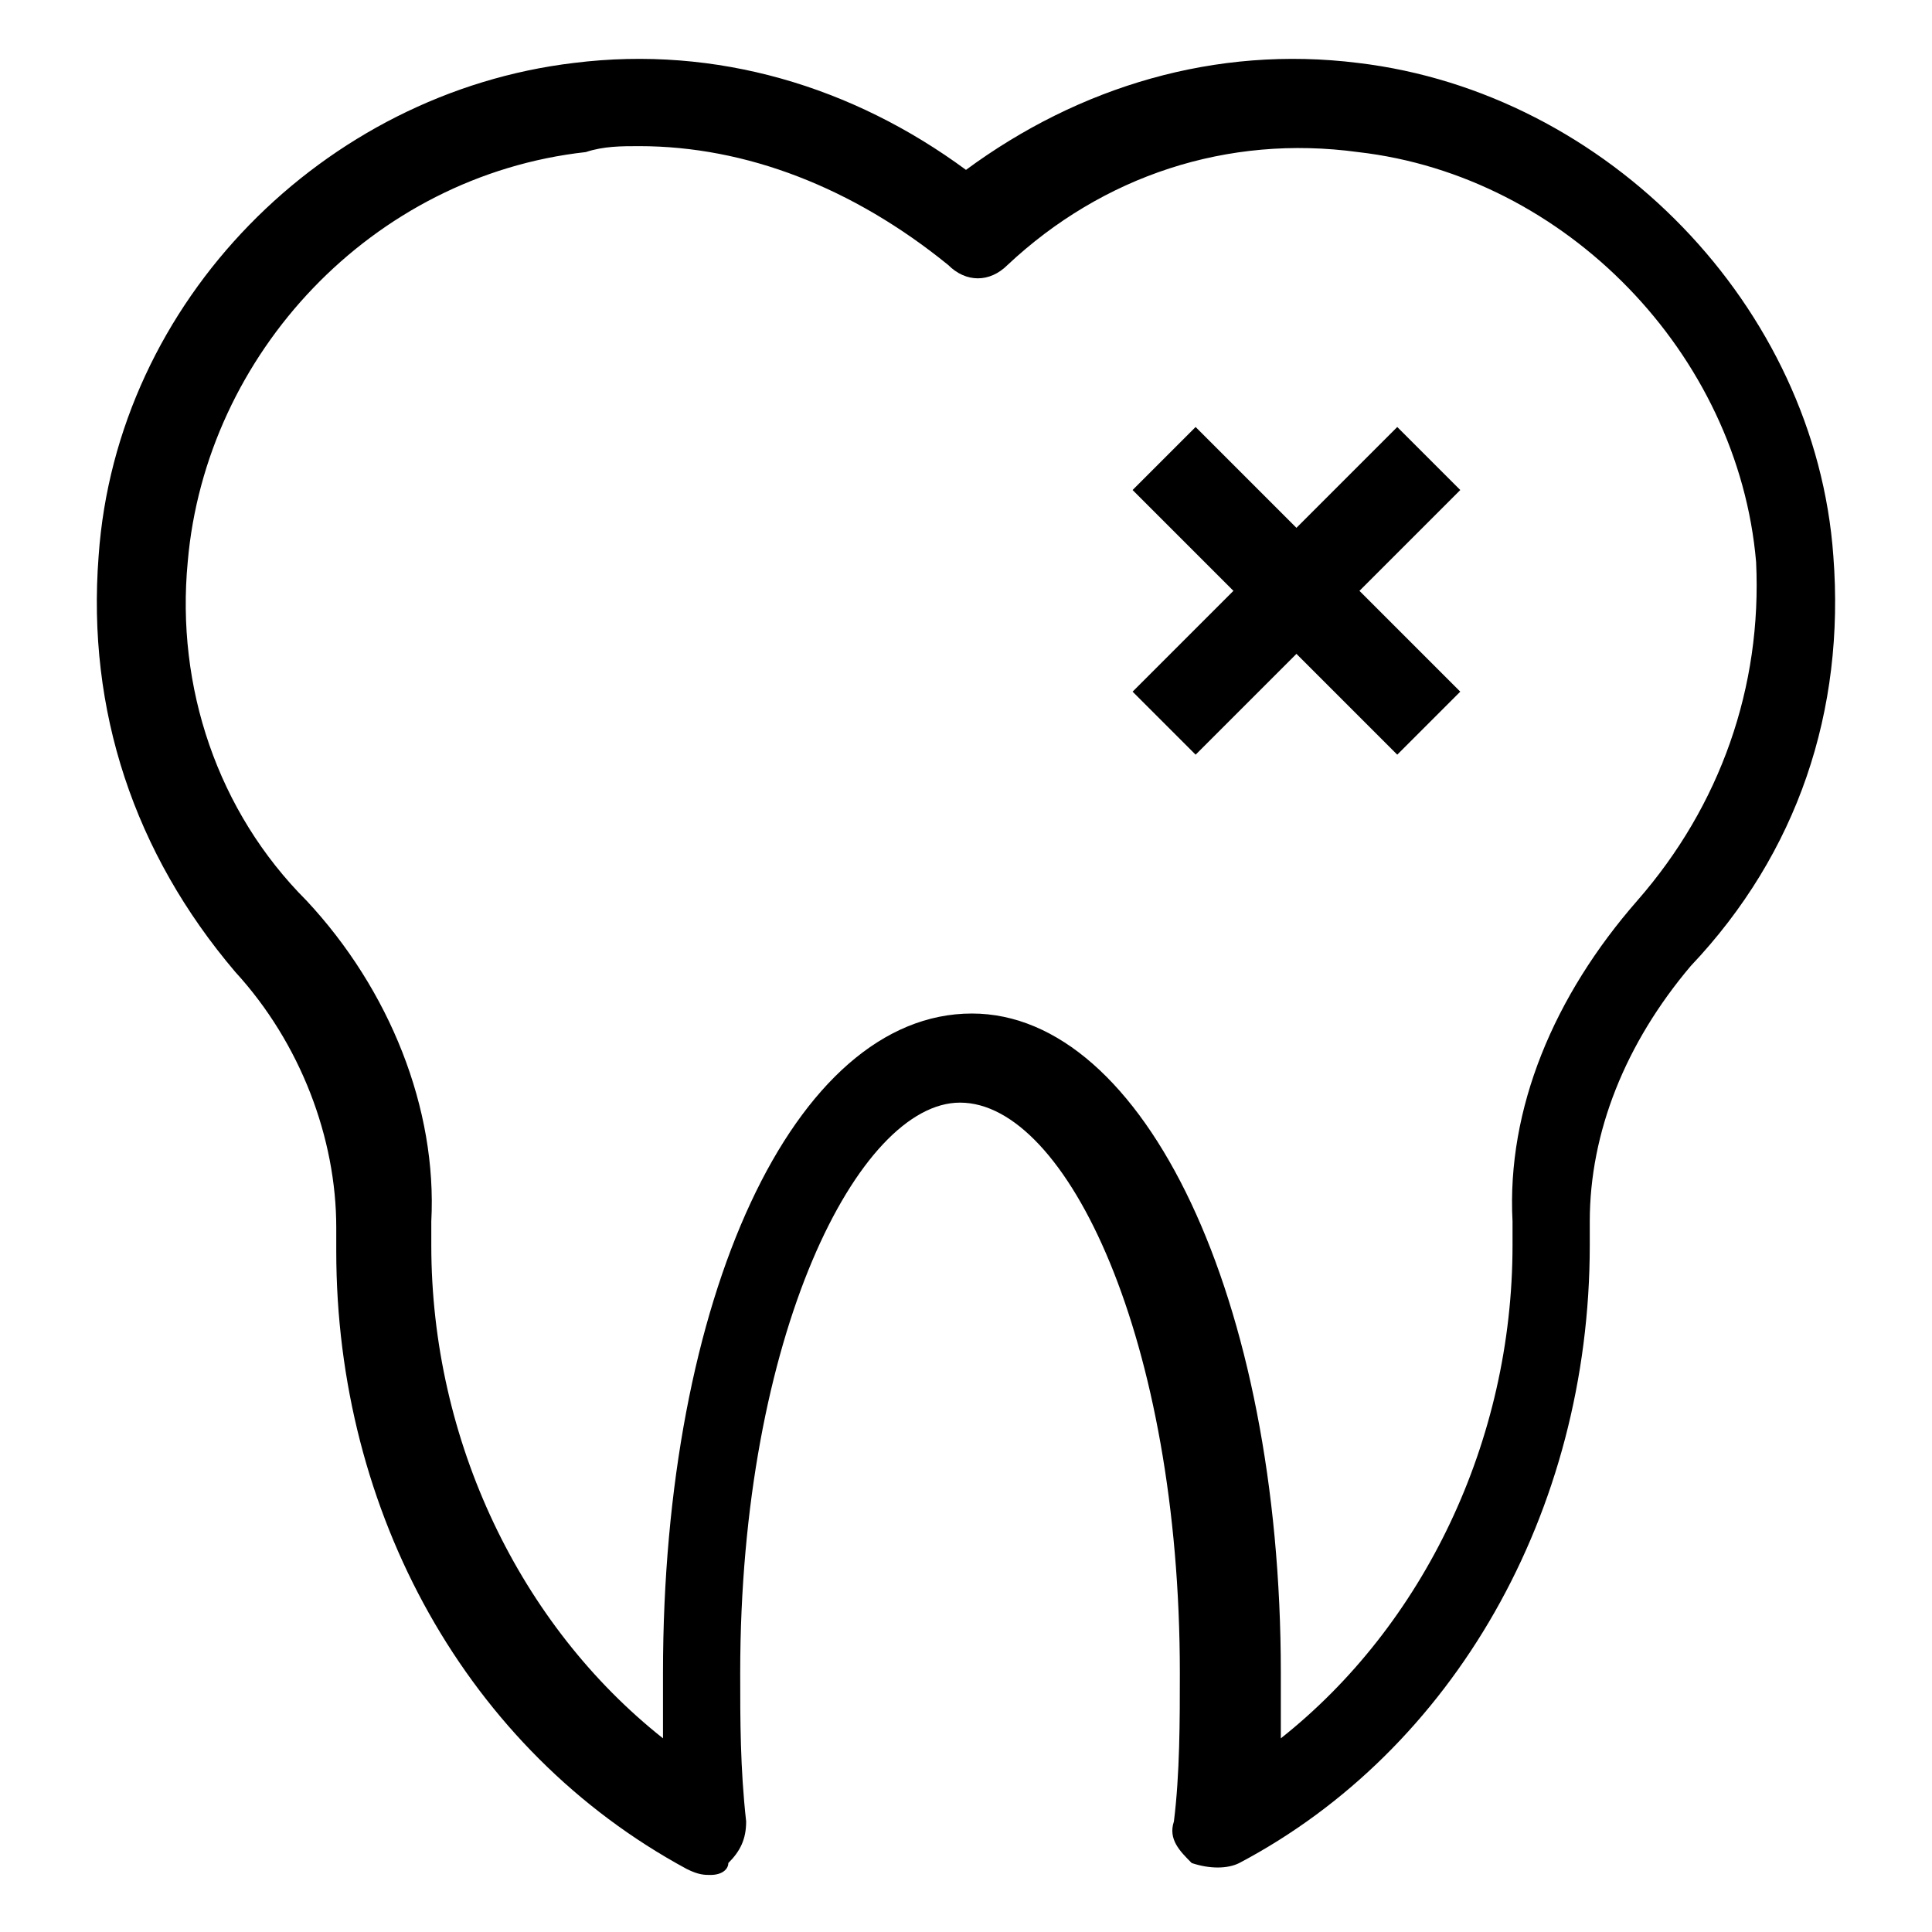 <?xml version="1.0" encoding="UTF-8"?>
<!-- Uploaded to: SVG Repo, www.svgrepo.com, Generator: SVG Repo Mixer Tools -->
<svg fill="#000000" width="800px" height="800px" version="1.1" viewBox="144 144 512 512" xmlns="http://www.w3.org/2000/svg">
 <g>
  <path d="m332.3 640.88c-1.574 0-3.148 0-6.297-1.574-58.254-31.488-92.891-94.465-92.891-163.74v-6.297c0-23.617-9.445-48.805-26.766-67.699-26.766-31.488-39.359-69.273-36.211-110.21 4.723-67.699 59.828-122.8 125.95-130.68 37.785-4.723 73.996 6.297 103.91 28.34 29.914-22.043 66.125-33.062 103.91-28.34 66.125 7.871 121.23 64.551 125.95 130.68 3.148 40.934-9.445 78.719-37.785 108.63-17.32 20.469-26.766 44.082-26.766 67.699v6.297c0 70.848-36.211 133.82-92.891 163.74-3.148 1.574-7.871 1.574-12.594 0-3.148-3.148-6.297-6.297-4.723-11.02 1.574-12.594 1.574-26.766 1.574-39.359 0-88.168-29.914-151.14-58.254-151.14-26.766 0-58.254 61.402-58.254 151.14 0 12.594 0 25.191 1.574 39.359 0 4.723-1.574 7.871-4.723 11.02 0 1.578-1.574 3.152-4.723 3.152zm-18.895-458.15c-4.723 0-9.445 0-14.168 1.574-56.68 6.297-100.76 53.531-105.49 108.63-3.148 33.062 7.871 66.125 31.488 89.742 22.043 23.617 34.637 55.105 33.062 85.02v6.297c0 51.957 23.617 100.76 61.402 130.68v-17.32c0-99.188 34.637-174.76 81.867-174.76 45.656 0 81.867 75.57 81.867 174.76v17.32c37.785-29.914 61.402-78.719 61.402-130.68v-6.297c-1.574-29.914 11.02-59.828 33.062-85.02 22.043-25.191 33.062-56.68 31.488-89.742-4.723-55.105-50.383-102.34-105.48-108.63-34.637-4.723-67.699 6.297-92.891 29.914-4.723 4.723-11.02 4.723-15.742 0-25.188-20.469-53.527-31.488-81.867-31.488z"/>
  <path d="m514.29 257.16 16.699 16.699-70.137 70.137-16.699-16.699z"/>
  <path d="m460.85 257.16 70.137 70.137-16.699 16.699-70.137-70.137z"/>
 </g>
</svg>